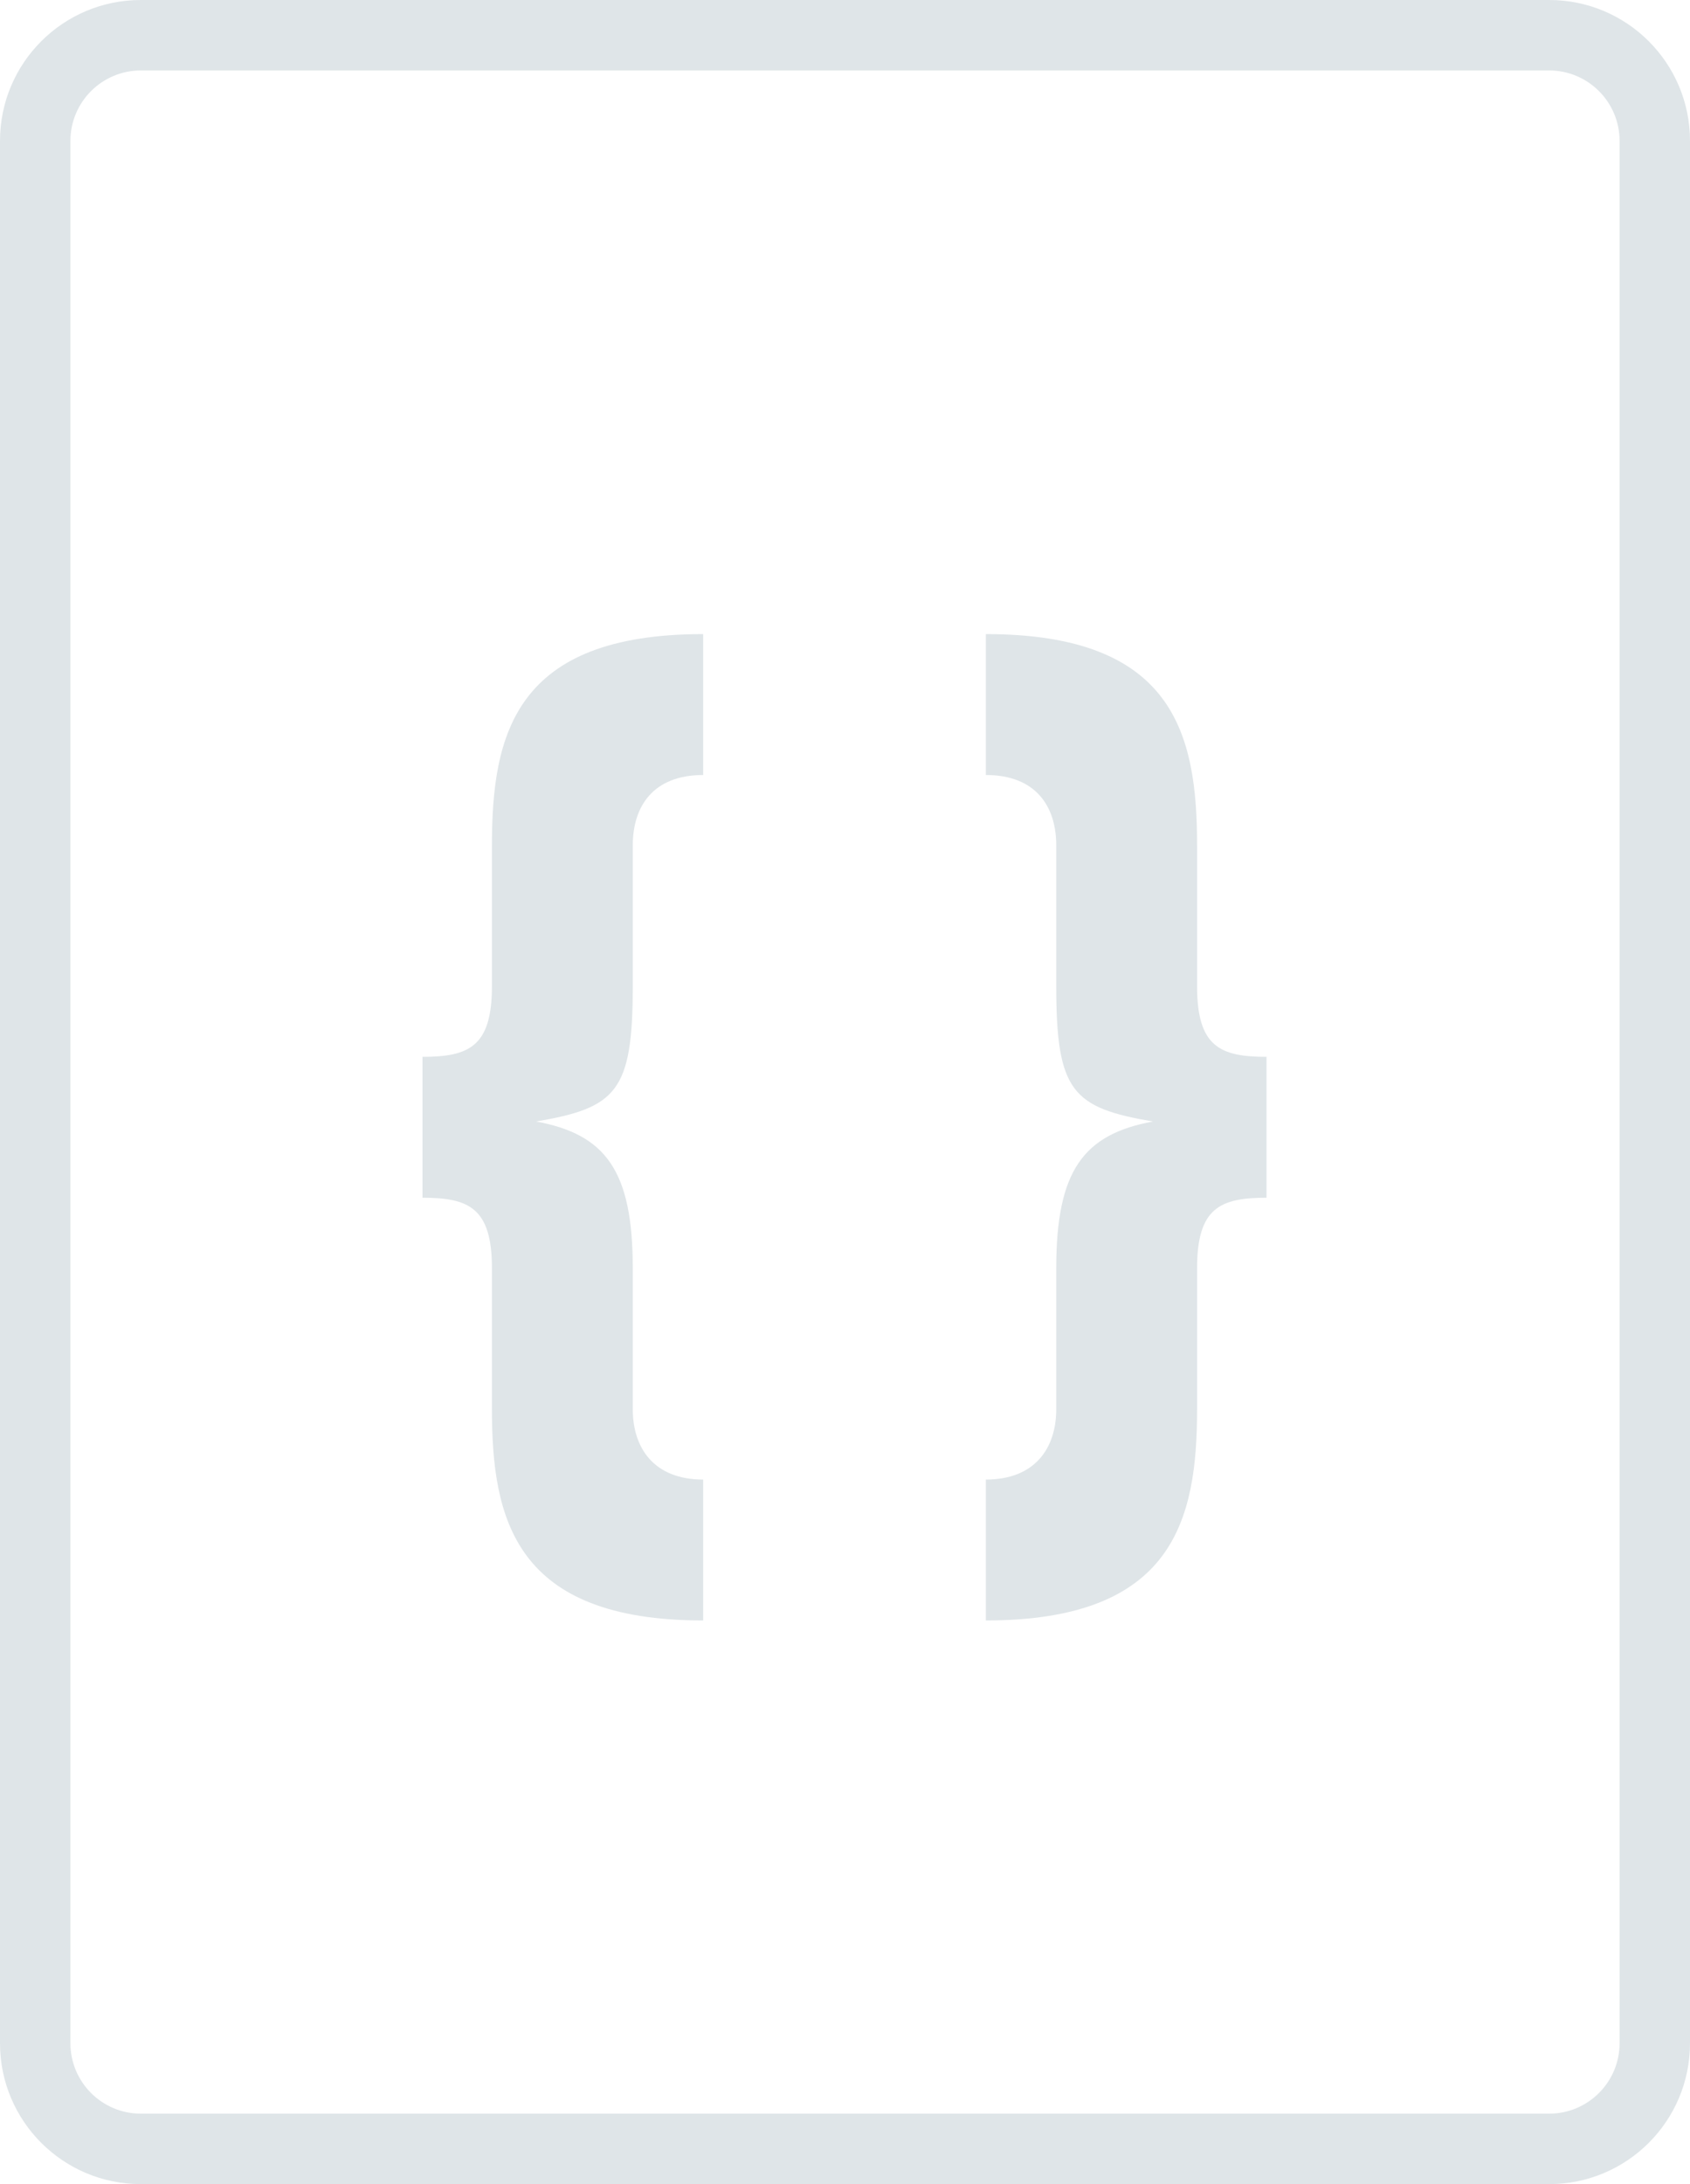 <?xml version="1.0" encoding="UTF-8"?>
<svg width="24px" height="31px" viewBox="0 0 24 31" version="1.1" xmlns="http://www.w3.org/2000/svg" xmlns:xlink="http://www.w3.org/1999/xlink">
    <!-- Generator: Sketch 48.2 (47327) - http://www.bohemiancoding.com/sketch -->
    <title>file-code</title>
    <desc>Created with Sketch.</desc>
    <defs></defs>
    <g id="Page-1" stroke="none" stroke-width="1" fill="none" fill-rule="evenodd">
        <g id="file-code" fill="#DFE5E8">
            <g id="file-background" fill-rule="nonzero">
                <path d="M2,1 C1.448,1 1,1.448 1,2 L1,29 C1,29.552 1.448,30 2,30 L22,30 C22.552,30 23,29.552 23,29 L23,2 C23,1.448 22.552,1 22,1 L2,1 Z M2,0 L22,0 C23.105,-2.02906125e-16 24,0.895 24,2 L24,29 C24,30.105 23.105,31 22,31 L2,31 C0.895,31 1.3527075e-16,30.105 0,29 L0,2 C-1.3527075e-16,0.895 0.895,2.02906125e-16 2,0 Z" id="border"></path>
            </g>
            <path d="M9.986,9 L9.986,11 C9.276,11 8.986,11.444 8.986,12 L8.986,14 C8.986,15.497 8.751,15.723 7.613,15.918 C8.601,16.1 8.986,16.616 8.986,18 L8.986,20 C8.986,20.556 9.289,21 9.986,21 L9.986,23 C7.315,23 6.986,21.569 6.986,20 L6.986,18 C6.986,17.144 6.658,17 6,17 L6,15 C6.658,15 6.986,14.856 6.986,14 L6.986,12 C6.986,10.417 7.315,9 9.986,9 Z M14,9 L14,11 C14.71,11 15,11.444 15,12 L15,14 C15,15.497 15.234,15.723 16.373,15.918 C15.385,16.1 15,16.616 15,18 L15,20 C15,20.556 14.697,21 14,21 L14,23 C16.671,23 17,21.569 17,20 L17,18 C17,17.144 17.327,17 17.986,17 L17.986,15 C17.327,15 17,14.856 17,14 L17,12 C17,10.417 16.671,9 14,9 Z" id="{-}"></path>
        </g>
    </g>
</svg>
